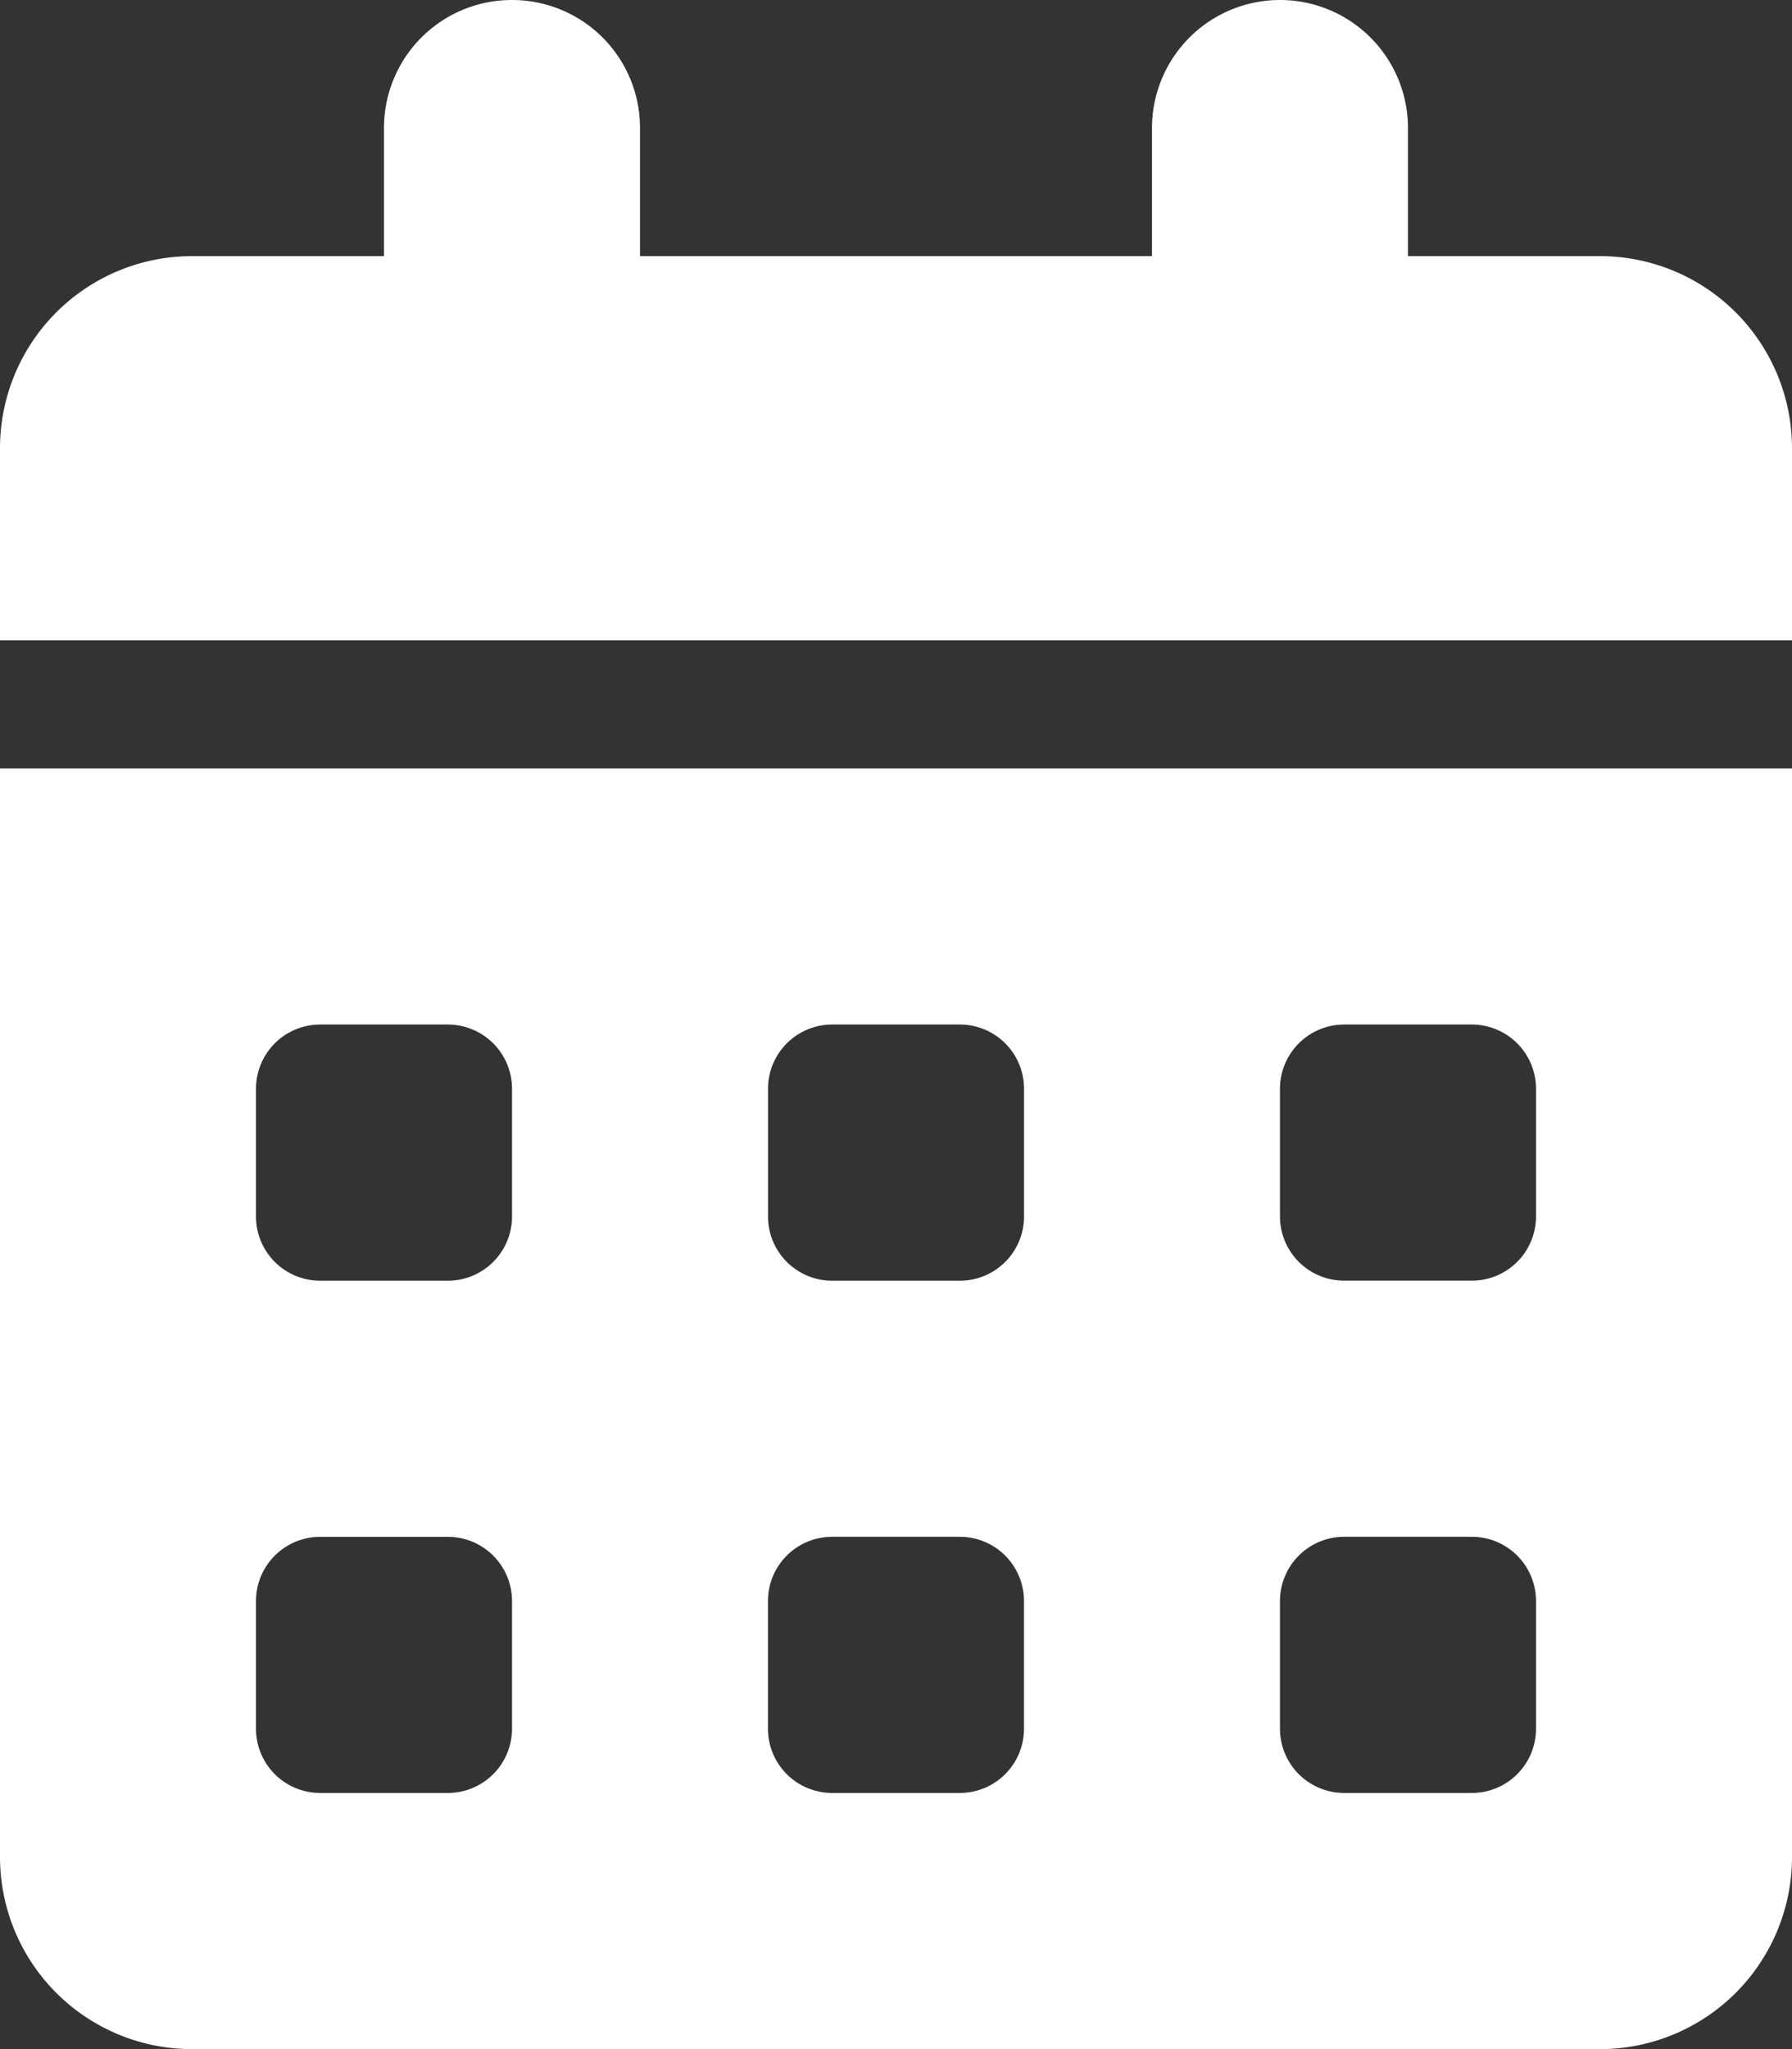 <svg xmlns="http://www.w3.org/2000/svg" width="40" height="45.714" viewBox="0 0 40 45.714">
  <rect x="0" y="0" width="40" height="45.714" fill="#333333" stroke="none"/>
  <path id="calendar-days-solid" d="M11.429,0a2.854,2.854,0,0,1,2.857,2.857V5.714H25.714V2.857a2.857,2.857,0,0,1,5.714,0V5.714h4.286A4.287,4.287,0,0,1,40,10v4.286H0V10A4.287,4.287,0,0,1,4.286,5.714H8.571V2.857A2.854,2.854,0,0,1,11.429,0ZM0,17.143H40V41.429a4.287,4.287,0,0,1-4.286,4.286H4.286A4.287,4.287,0,0,1,0,41.429Zm5.714,7.143v2.857a1.433,1.433,0,0,0,1.429,1.429H10a1.433,1.433,0,0,0,1.429-1.429V24.286A1.433,1.433,0,0,0,10,22.857H7.143A1.433,1.433,0,0,0,5.714,24.286Zm11.429,0v2.857a1.433,1.433,0,0,0,1.429,1.429h2.857a1.433,1.433,0,0,0,1.429-1.429V24.286a1.433,1.433,0,0,0-1.429-1.429H18.571A1.433,1.433,0,0,0,17.143,24.286ZM30,22.857a1.433,1.433,0,0,0-1.429,1.429v2.857A1.433,1.433,0,0,0,30,28.571h2.857a1.433,1.433,0,0,0,1.429-1.429V24.286a1.433,1.433,0,0,0-1.429-1.429ZM5.714,35.714v2.857A1.433,1.433,0,0,0,7.143,40H10a1.433,1.433,0,0,0,1.429-1.429V35.714A1.433,1.433,0,0,0,10,34.286H7.143A1.433,1.433,0,0,0,5.714,35.714Zm12.857-1.429a1.433,1.433,0,0,0-1.429,1.429v2.857A1.433,1.433,0,0,0,18.571,40h2.857a1.433,1.433,0,0,0,1.429-1.429V35.714a1.433,1.433,0,0,0-1.429-1.429Zm10,1.429v2.857A1.433,1.433,0,0,0,30,40h2.857a1.433,1.433,0,0,0,1.429-1.429V35.714a1.433,1.433,0,0,0-1.429-1.429H30A1.433,1.433,0,0,0,28.571,35.714Z" fill="#fff"/>
</svg>
